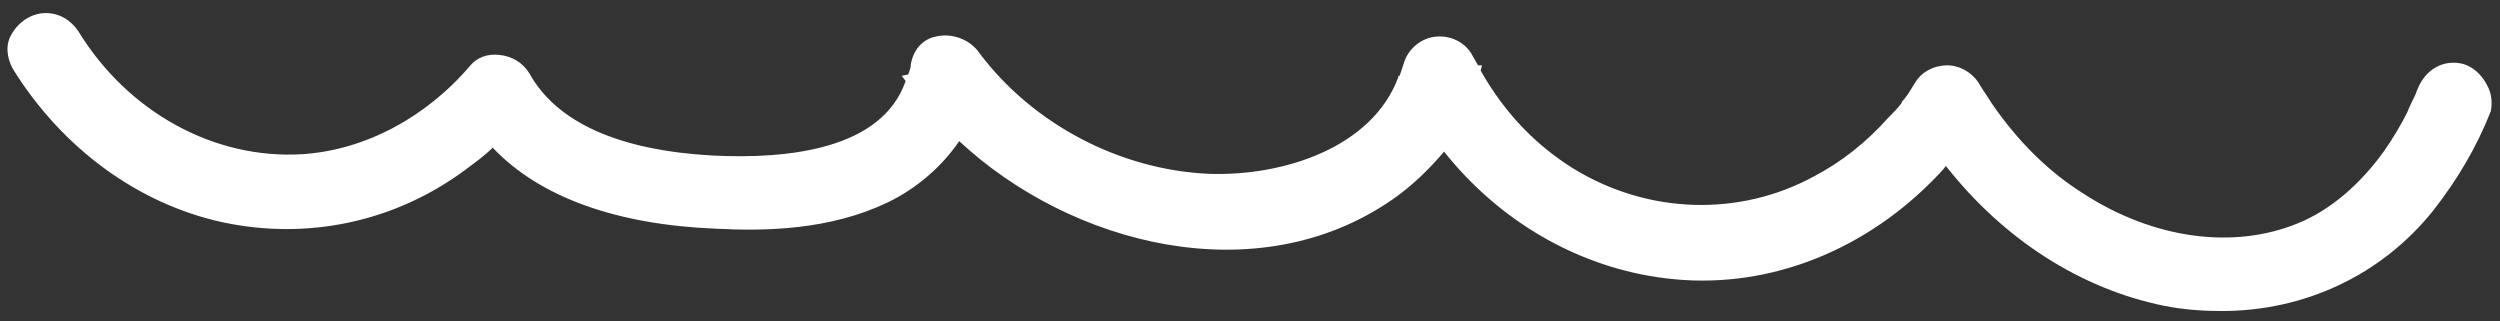 <?xml version="1.0" encoding="utf-8"?>
<!-- Generator: Adobe Illustrator 25.4.1, SVG Export Plug-In . SVG Version: 6.00 Build 0)  -->
<svg version="1.1" xmlns="http://www.w3.org/2000/svg" xmlns:xlink="http://www.w3.org/1999/xlink" x="0px" y="0px"
	 viewBox="0 0 191.3 24.6" style="enable-background:new 0 0 191.3 24.6;" xml:space="preserve">
<rect x="0" y="0" width="191.3" height="24.6" fill="#333333" stroke="none"/>
<style type="text/css">
	.st0{display:none;}
	.st1{display:inline;stroke:#FFFFFF;stroke-miterlimit:10;}
	.st2{display:inline;}
	.st3{fill:#010202;}
	.st4{display:inline;fill:#FFFFFF;}
	.st5{fill:#FFFFFF;}
</style>
<g id="Layer_1" class="st0">
	<g id="Layer_2_1_">
		<rect x="-52.5" y="-27.7" class="st1" width="304" height="425.3"/>
	</g>
	<g id="Layer_1_1_" class="st2">
	</g>
	<g class="st2">
		<path class="st3" d="M86.5-87.6c-0.3-15.4-0.6-30.9-1-46.3c0-1.6-2.5-1.6-2.5,0c0.3,15.4,0.6,30.9,1,46.3C84-86,86.5-86,86.5-87.6
			z"/>
		<path class="st3" d="M95.3-66.1c-2.6,0.8-5.2,1.5-7.9,2c1-2.6,2.1-5.2,3.1-7.8c0.2-0.6-0.3-1.4-0.9-1.5c-0.7-0.2-1.3,0.2-1.5,0.9
			c-0.9,2.4-1.9,4.8-2.8,7.2c-1.6-1.6-3.2-3.2-4.8-4.8c-1.1-1.1-2.9,0.6-1.8,1.8c1.6,1.7,3.3,3.3,5,5c-1.9,0.3-3.7,0.5-5.6,0.6
			c-1.6,0.1-1.6,2.6,0,2.5c1.8-0.1,3.6-0.3,5.4-0.6c-0.6,1.6-1.3,3.2-1.9,4.8c-0.2,0.6,0.3,1.4,0.9,1.5c0.7,0.2,1.3-0.2,1.5-0.9
			c0.7-1.8,1.5-3.7,2.2-5.5c1.3,1.3,2.6,2.6,3.9,3.9c1.1,1.1,2.9-0.6,1.8-1.8c-1-1-2-2-3-3.1c2.4-0.5,4.8-1.1,7.1-1.8
			C97.5-64.1,96.8-66.5,95.3-66.1z"/>
	</g>
	<g class="st2">
		<g>
			<path class="st3" d="M-13.2-194.6c3.1,2,6.5,3.6,10.2,4.1c3.8,0.5,7.2-0.6,10.4-2.5c1.6-1,3.2-2.1,5-2.8s3.8-1,5.7-1
				c4,0.1,7.8,1.4,11.4,3.1c3.4,1.6,6.9,3.5,10.6,4c3.4,0.5,6.6-0.4,9.7-1.8c3-1.3,5.9-3.1,9-4.3c3.1-1.1,6.2-1.2,9.3-0.2
				c5.9,1.9,11.2,6.5,17.6,6.5c3.3,0,6.2-1.5,8.9-3.2c2.7-1.8,5.5-4,8.8-4.5c6-0.9,11.8,3.1,17.2,5.2c2.7,1,5.7,1.7,8.6,1.3
				c3.3-0.4,6-2.3,8.7-4.2c1.4-1,2.8-2,4.4-2.5c1.9-0.7,4-0.6,5.9-0.2c3.6,0.8,6.9,2.6,10.2,4.1c4.4,2,8.9,2.2,13.5,0.3
				c1.7-0.8,3.3-1.7,4.9-2.9c1.3-0.9,0-3.1-1.3-2.2c-4.3,3.1-9.3,5-14.5,3.1c-6.2-2.3-12.6-7.2-19.5-4.6c-3.1,1.1-5.6,3.5-8.4,5.1
				c-2.7,1.6-5.7,1.9-8.7,1.1c-5.9-1.4-10.9-5.2-16.9-6.1c-3.1-0.5-6.1,0-8.9,1.5c-2.9,1.5-5.4,3.8-8.4,5.2
				c-6.1,2.9-12-1.2-17.4-3.7c-2.8-1.3-5.8-2.4-8.9-2.5c-3.2,0-6.2,1.1-9.1,2.5c-2.9,1.4-5.8,3.1-8.9,4c-3.6,1.1-7,0.5-10.4-0.9
				c-3.6-1.5-7-3.5-10.8-4.6c-3.5-1-7.4-1.5-11-0.6c-3.7,0.9-6.5,3.4-9.9,4.9c-3.5,1.6-7.3,1.2-10.8-0.1c-1.8-0.7-3.5-1.6-5.1-2.7
				C-13.3-197.6-14.5-195.4-13.2-194.6L-13.2-194.6z"/>
		</g>
	</g>
	<path class="st4" d="M208,94.5c-0.5-0.8-1.8-1.3-2.6-0.7c-6.6,4.8-13.3,9.6-19.9,14.4c-6.4-5-12.2-10.6-17.5-16.7
		c-0.5-0.6-1.6-0.7-2.3-0.3c-4,2.4-7.9,4.8-11.9,7.1c-2,1.2-4,2.4-5.9,3.6c-0.7,0.4-1.4,1-2.2,0.7c-0.4-0.2-0.7-0.5-1-0.8
		c-1.6-1.6-3.4-3-5.2-4.4c-3.1-2.5-6.3-5-9.5-7.4c-0.5-0.4-1.4-0.3-1.9,0c-6.8,4.2-13.2,8.9-19.4,13.9c-5.2-4.9-10.3-9.7-15.5-14.6
		c-0.8-0.8-1.8-0.7-2.6,0c-6.7,5.5-13.5,11.1-20.2,16.8c-4.6-4.4-8.8-9.1-12.5-14.2c-0.6-0.8-1.6-1.2-2.6-0.7
		c-8.2,5.1-16.4,10.2-24.6,15.2c-4.7-5.1-9.5-10.2-14.2-15.2c-0.1-1.4-1.9-2.6-3.2-1.3c-6.9,7.2-13.7,14.3-20.6,21.5
		c-1.7,1.7,1,4.4,2.6,2.7c6.4-6.6,12.8-13.2,19.1-19.8c4.9,5.3,9.9,10.5,14.8,15.8c0.5,0.6,1.6,0.7,2.3,0.3
		c8.1-5,16.3-10.1,24.5-15.2c4,5.2,8.4,10.1,13.2,14.6c0.8,0.7,1.9,0.7,2.6,0c6.7-5.7,13.5-11.3,20.3-16.8
		c5.2,4.9,10.3,9.7,15.5,14.6c0.8,0.7,1.9,0.7,2.6,0c6-5,12.4-9.6,19-13.8c3,2.3,5.9,4.6,8.8,6.9c1.7,1.4,3.3,2.9,5,4.4
		c1.6,1.4,3.6,1.7,5.6,0.8c2.1-1,4.2-2.5,6.2-3.7c3.9-2.3,7.7-4.7,11.6-7c5.5,6.2,11.6,11.9,18.2,16.9c0.5,0.4,1.4,0.3,1.9,0
		c7-5,13.9-10.1,20.9-15.1C208.2,96.5,208.6,95.5,208,94.5z"/>
	<g class="st2">
		<path class="st5" d="M146.8,8.2L146.8,8.2L146.8,8.2z"/>
		<path class="st5" d="M188.5,5.9c-1.1-0.3-1.9,0.4-2.3,1.3c0,0.1-0.2,0.5-0.2,0.6c-0.2,0.4-0.4,0.8-0.6,1.2
			c-0.5,1.1-1.2,2.1-1.9,3.1c-1.8,2.5-4.2,4.7-7.1,5.9c-5.7,2.4-12.3,0.9-17.3-2.4c-3.4-2.2-6.1-5.2-8.2-8.6c-0.7-1.2-2.5-1.2-3.2,0
			c-0.2,0.4-0.5,0.7-0.7,1c0,0.1-0.3,0.4-0.2,0.3c-0.1,0.1-0.2,0.3-0.2,0.3c-0.3,0.4-0.7,0.8-1,1.2c-1.7,1.9-3.7,3.5-6,4.7
			c-6.1,3.3-13.5,2.9-19.4-0.6c-3.5-2.1-6.2-5.3-8-8.9c-0.7-1.5-3-1.1-3.4,0.5c-1.7,6.8-9.6,9.4-15.9,9.1c-7.1-0.3-14.1-4-18.4-9.7
			c-0.8-1.1-3.1-1.3-3.4,0.5c-1.2,7.4-10.2,8.1-16.2,7.8C49.4,12.9,43,11.6,40,6.4c-0.6-1-2.2-1.3-2.9-0.4c-3.4,4-8.3,6.9-13.6,7.1
			C16,13.3,9.2,9.1,5.4,2.9c-1.3-2-4.5-0.2-3.2,1.9c3.5,5.6,8.9,9.9,15.4,11.3c6.2,1.4,12.7-0.1,17.8-3.8c1-0.7,1.9-1.5,2.8-2.3
			c4,4.9,10.9,6.4,17,6.6c4.3,0.2,8.7,0,12.6-2c2.4-1.1,4.5-3.1,5.7-5.4c8.2,8.5,22.5,12.4,32.8,5.3c1.8-1.2,3.4-2.8,4.5-4.6
			c4,5.7,10.1,9.6,17.1,10.4c7.3,0.9,14.3-2,19.5-7.1c0.7-0.6,1.3-1.3,1.9-2.1c4.1,5.6,10,9.9,16.8,11.3c7.4,1.4,14.8-1,19.6-6.9
			c1.8-2.2,3.2-4.7,4.2-7.3C190.2,7.3,189.4,6.2,188.5,5.9z"/>
	</g>
	<g class="st2">
		<path class="st5" d="M108,320c-2.3,2.5-5.9,3.4-9.1,2.5c-3.7-1-5.9-4.1-6.6-7.8c-0.8-4.3,0.7-8.7,2.6-12.5
			c2.4-4.8,5.5-9.3,8.1-13.9c4.8-8.5,10.4-18.5,6.5-28.4c-1.6-4.1-4.4-7.8-8.3-10c-3.9-2.3-8.7-2.9-13.1-1.9c-4.8,1.1-9,4.4-11,8.9
			c-2,4.6-2,9.9,0.5,14.3c1.6,2.8,5.9,0.3,4.3-2.5c-1.8-3.1-1.7-7-0.1-10.1c1.7-3.3,4.9-5.5,8.6-6c7.9-1.2,14.8,5.4,15.4,13.1
			c0.3,4.8-1.5,9.5-3.6,13.7c-2.4,4.7-5.1,9.2-7.8,13.7c-4.9,8-9.9,17.4-5.7,26.8c3.9,8.8,16.3,10.7,22.8,3.7
			C113.7,321.2,110.2,317.7,108,320z"/>
		<path class="st5" d="M113.4,353.8c-2.6,0-5.1,2.3-5,5s2.2,5,5,5c2.6,0,5.1-2.3,5-5C118.3,356.1,116.2,353.8,113.4,353.8z"/>
	</g>
	<g class="st2">
		<g>
			<path class="st5" d="M32.1,183.6c16.8,1.7,33.8,1.2,50.6,0.3c16.9-0.9,33.9-1.9,50.8-2.8c9.6-0.5,19.3-1.1,28.9-1.6
				c2.4-0.1,2.4-3.9,0-3.8c-17,1-34,1.9-51,2.8c-16.9,0.9-33.8,2.2-50.7,2.3c-9.5,0.1-19.1-0.2-28.6-1.1c-1-0.1-1.9,0.9-1.9,1.9
				C30.2,182.8,31.1,183.5,32.1,183.6L32.1,183.6z"/>
		</g>
	</g>
</g>
<g id="Warstwa_2">
	<path class="st5" d="M190.3,6.5c-0.4-0.8-1.1-1.4-1.8-1.6c-1.5-0.4-2.9,0.4-3.5,1.9c-0.1,0.2-0.1,0.3-0.2,0.5
		c-0.2,0.4-0.4,0.8-0.6,1.3c-0.5,1-1.1,2-1.8,3c-1.8,2.5-4.1,4.5-6.6,5.5c-4.9,2-11,1.2-16.4-2.3c-2.7-1.7-5-4-7-6.9l0,0h0
		c-0.3-0.5-0.6-0.9-0.9-1.4C151,5.6,150,5,149,5c-1,0-2,0.5-2.5,1.4c-0.2,0.3-0.3,0.5-0.5,0.8l-0.3,0.4c-0.1,0.1-0.2,0.2-0.2,0.3
		c-0.3,0.4-0.6,0.7-1,1.1c-1.7,1.9-3.6,3.4-5.7,4.5c-5.7,3.1-12.7,2.9-18.4-0.6c-2.9-1.8-5.3-4.3-7.1-7.5l0.1-0.4l-0.3,0
		c-0.1-0.2-0.3-0.5-0.4-0.7c-0.5-1-1.6-1.6-2.8-1.5c-1.2,0.1-2.2,1-2.5,2.1c-0.1,0.3-0.2,0.6-0.3,0.9l-0.1,0l0,0.1
		c-2,5.4-8.8,7.6-14.5,7.4C85.7,13,79,9.5,74.9,4c-0.7-1-2.1-1.5-3.3-1.2c-1,0.2-1.7,1-1.9,2.1c0,0.3-0.1,0.5-0.2,0.8l-0.5,0.1
		l0.3,0.4c-1.8,5.2-8.9,6-14.8,5.7c-7.1-0.4-11.9-2.5-14-6.3c-0.5-0.8-1.3-1.3-2.3-1.4C37.3,4.1,36.5,4.4,36,5
		c-3.4,4-8.1,6.5-12.9,6.8C16.4,12.2,9.8,8.6,6,2.4C5.4,1.5,4.5,1,3.5,1C2.4,1,1.4,1.7,0.9,2.6C0.4,3.4,0.5,4.4,1,5.3
		c3.8,6.1,9.6,10.3,16,11.7c6.5,1.4,13.2,0,18.6-4c0.8-0.6,1.5-1.1,2.1-1.7c3.6,3.8,9.5,5.9,17.1,6.2c3.8,0.2,8.7,0.1,13.1-2
		c2.3-1.1,4.2-2.8,5.5-4.7c8.6,8,22.8,11.6,33.1,4.5c1.6-1.1,2.9-2.4,4-3.7c4.2,5.3,10.3,8.9,17,9.7c7.3,0.9,14.7-1.8,20.3-7.4
		c0.4-0.4,0.8-0.8,1.1-1.2c4.4,5.6,10.3,9.4,16.7,10.7c1.5,0.3,3,0.4,4.4,0.4c6.3,0,12.2-2.7,16.2-7.7c1.8-2.3,3.3-4.8,4.4-7.6
		C190.7,7.9,190.7,7.2,190.3,6.5z"/>
</g>
</svg>
